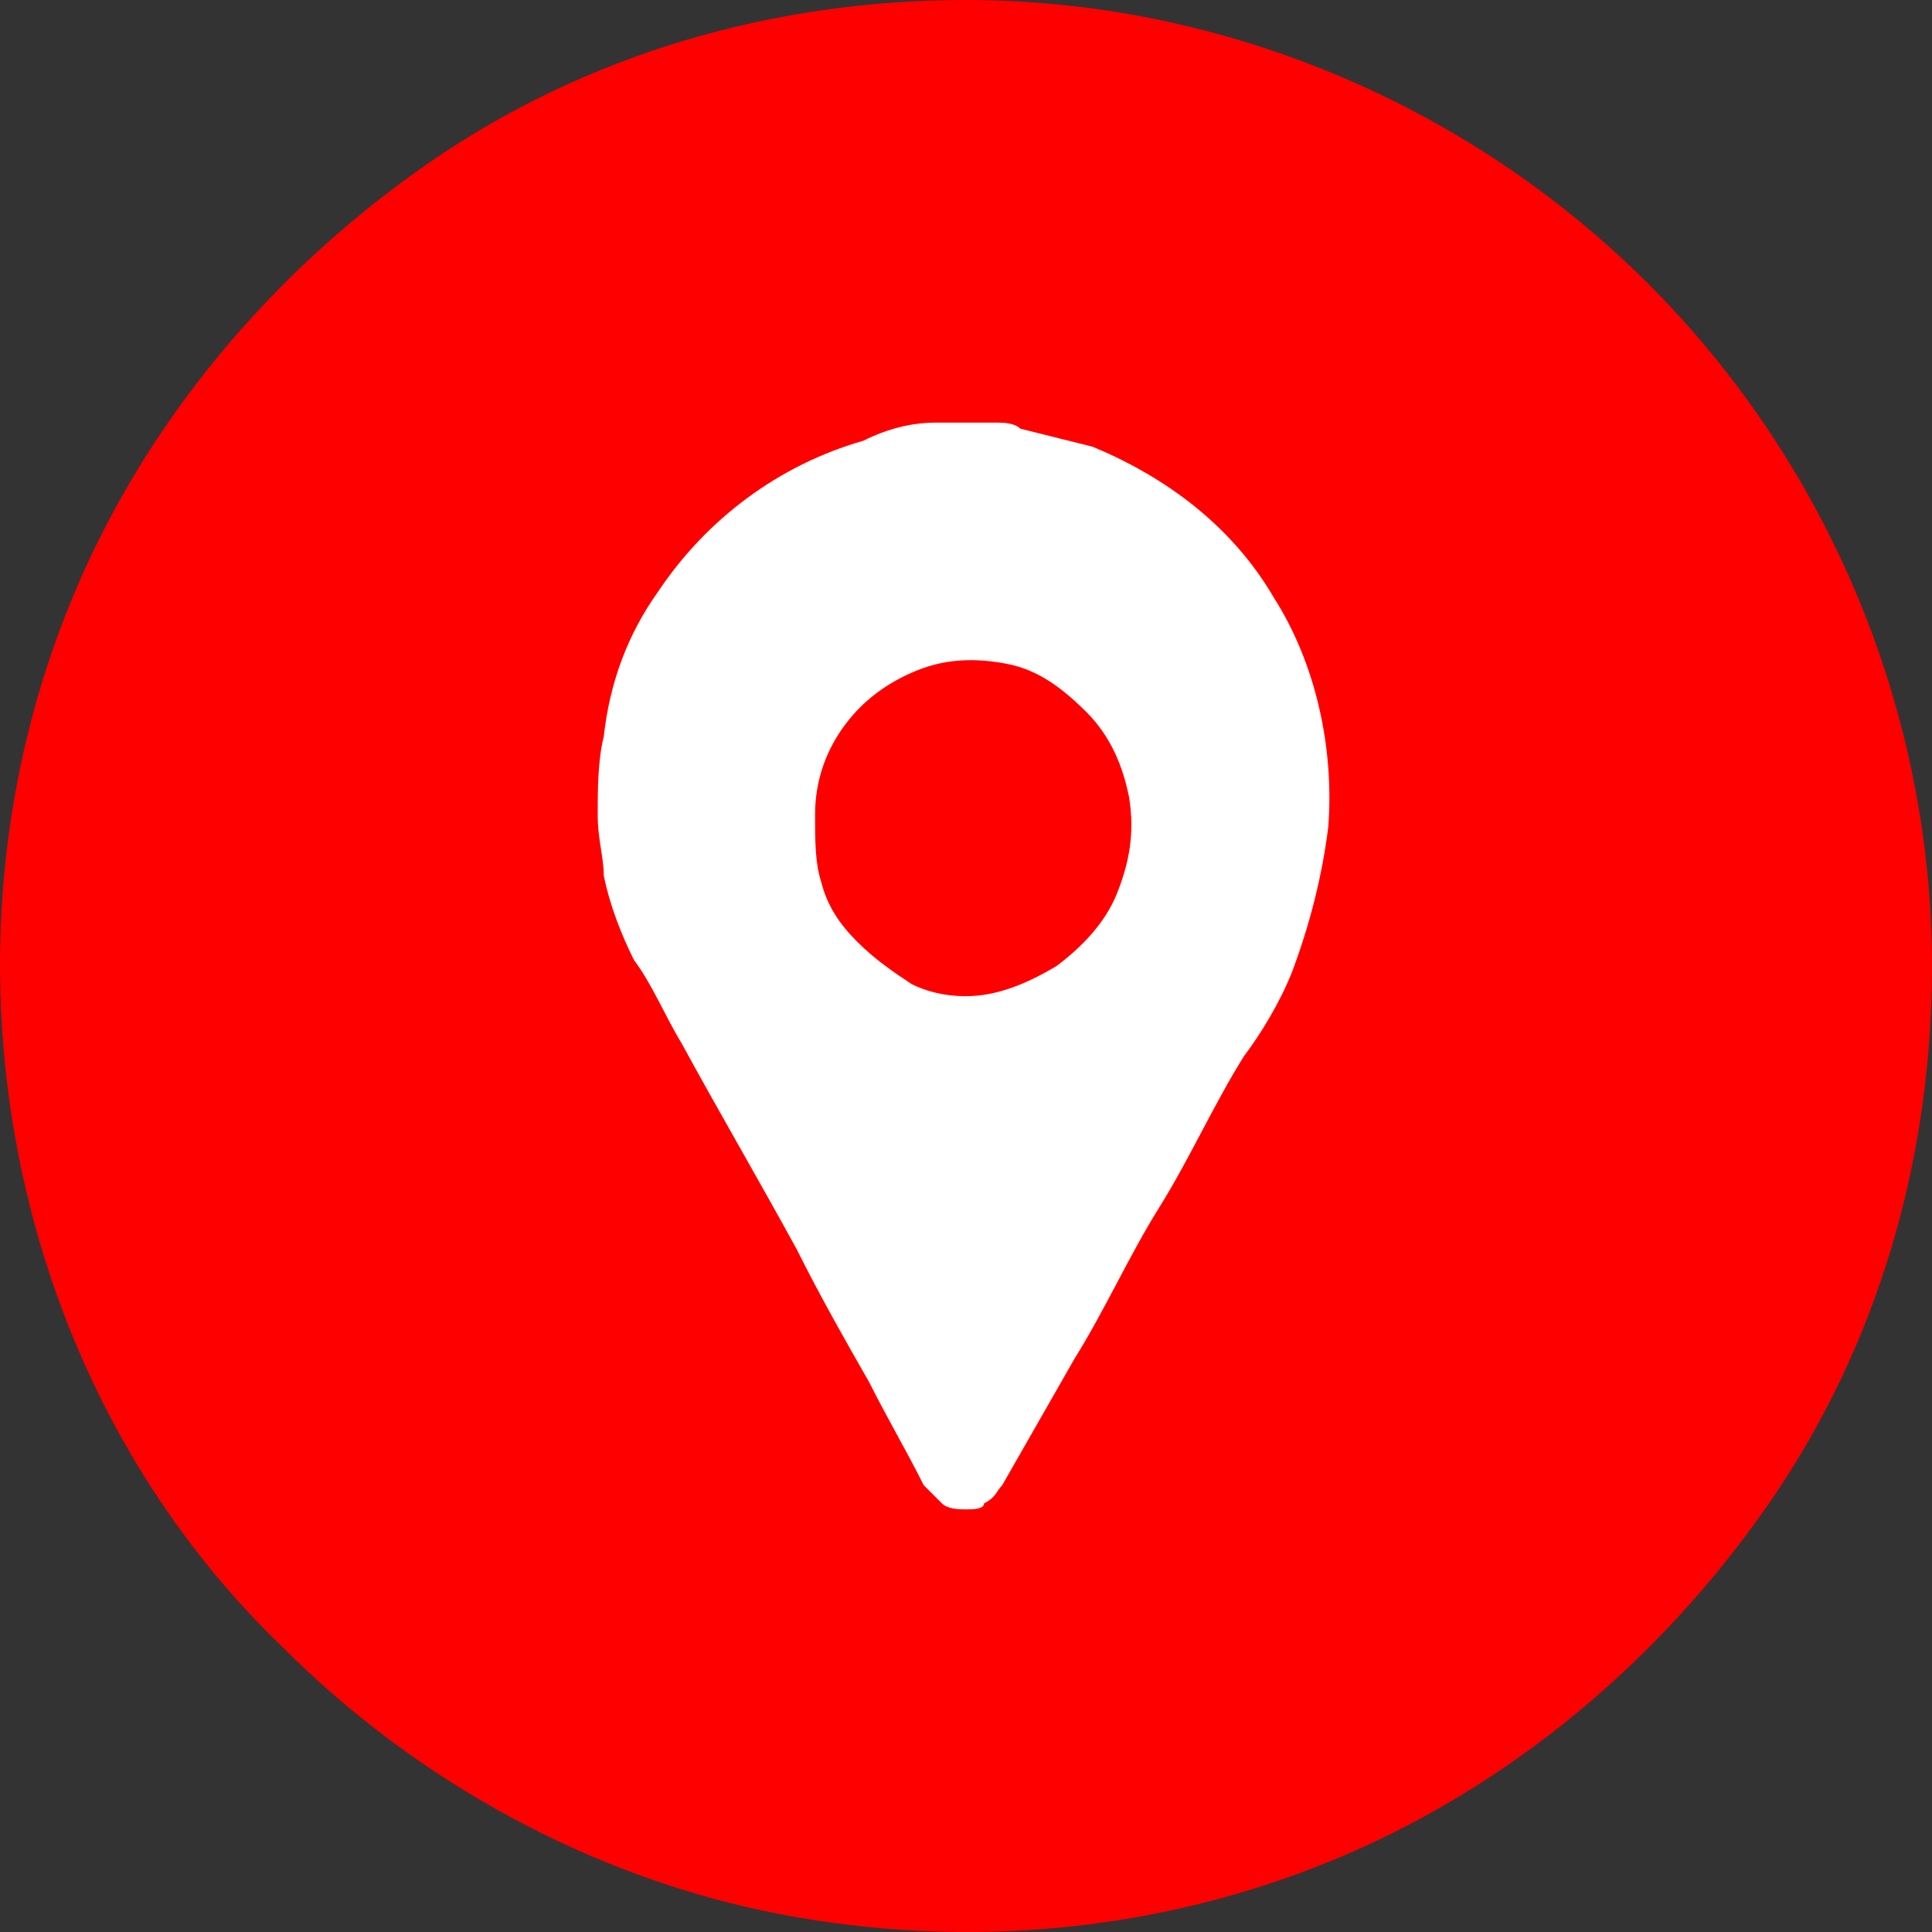 <?xml version="1.0" encoding="utf-8"?>
<!-- Generator: Adobe Illustrator 25.4.1, SVG Export Plug-In . SVG Version: 6.00 Build 0)  -->
<svg version="1.1" id="Layer_1" xmlns="http://www.w3.org/2000/svg" xmlns:xlink="http://www.w3.org/1999/xlink" x="0px" y="0px"
	 viewBox="0 0 32 32" style="enable-background:new 0 0 32 32;" xml:space="preserve">
<rect x="0" y="0" width="32" height="32" fill="#333333" stroke="none"/>
<style type="text/css">
	.st0{fill:#FF0001;}
	.st1{fill-rule:evenodd;clip-rule:evenodd;fill:#FFFFFF;}
</style>
<path class="st0" d="M16,0c-3.2,0-6.3,0.9-8.9,2.7C4.5,4.5,2.4,7,1.2,9.9C0,12.8-0.3,16,0.3,19.1c0.6,3.1,2.1,6,4.4,8.2
	c2.2,2.2,5.1,3.8,8.2,4.4c3.1,0.6,6.3,0.3,9.2-0.9c2.9-1.2,5.4-3.3,7.2-5.9c1.8-2.6,2.7-5.7,2.7-8.9c0-4.2-1.7-8.3-4.7-11.3
	S20.2,0,16,0z"/>
<path class="st1" d="M16.5,7c0.1,0,0.3,0,0.4,0.1c0.4,0.1,0.8,0.2,1.2,0.3c1.2,0.5,2.3,1.3,3,2.5c0.7,1.1,1,2.5,0.9,3.8
	c-0.1,0.8-0.3,1.6-0.6,2.4c-0.2,0.5-0.5,1-0.8,1.4c-0.5,0.8-0.9,1.7-1.4,2.5c-0.5,0.8-0.9,1.7-1.4,2.5c-0.4,0.7-0.8,1.4-1.2,2.1
	c-0.1,0.1-0.1,0.2-0.3,0.3C16.3,25,16.1,25,16,25c-0.1,0-0.3,0-0.4-0.1c-0.1-0.1-0.2-0.2-0.3-0.3c-0.3-0.6-0.6-1.1-0.9-1.7
	c-0.4-0.7-0.8-1.4-1.2-2.2c-0.6-1.1-1.3-2.3-1.9-3.4c-0.3-0.5-0.5-1-0.8-1.4c-0.2-0.4-0.4-0.9-0.5-1.4c0-0.3-0.1-0.6-0.1-1
	c0-0.4,0-0.9,0.1-1.3c0.1-0.9,0.4-1.7,0.9-2.4c0.8-1.2,2-2.1,3.4-2.5C14.7,7.1,15.1,7,15.5,7c0,0,0,0,0,0L16.5,7z M16,16.5
	c0.5,0,1-0.2,1.5-0.5c0.4-0.3,0.8-0.7,1-1.2c0.2-0.5,0.3-1,0.2-1.6c-0.1-0.5-0.3-1-0.7-1.4c-0.4-0.4-0.8-0.7-1.3-0.8
	c-0.5-0.1-1-0.1-1.5,0.1c-0.5,0.2-0.9,0.5-1.2,0.9c-0.3,0.4-0.5,0.9-0.5,1.5c0,0.4,0,0.8,0.1,1.1c0.1,0.4,0.3,0.7,0.6,1
	c0.3,0.3,0.6,0.5,0.9,0.7C15.3,16.4,15.6,16.5,16,16.5L16,16.5z"/>
</svg>
